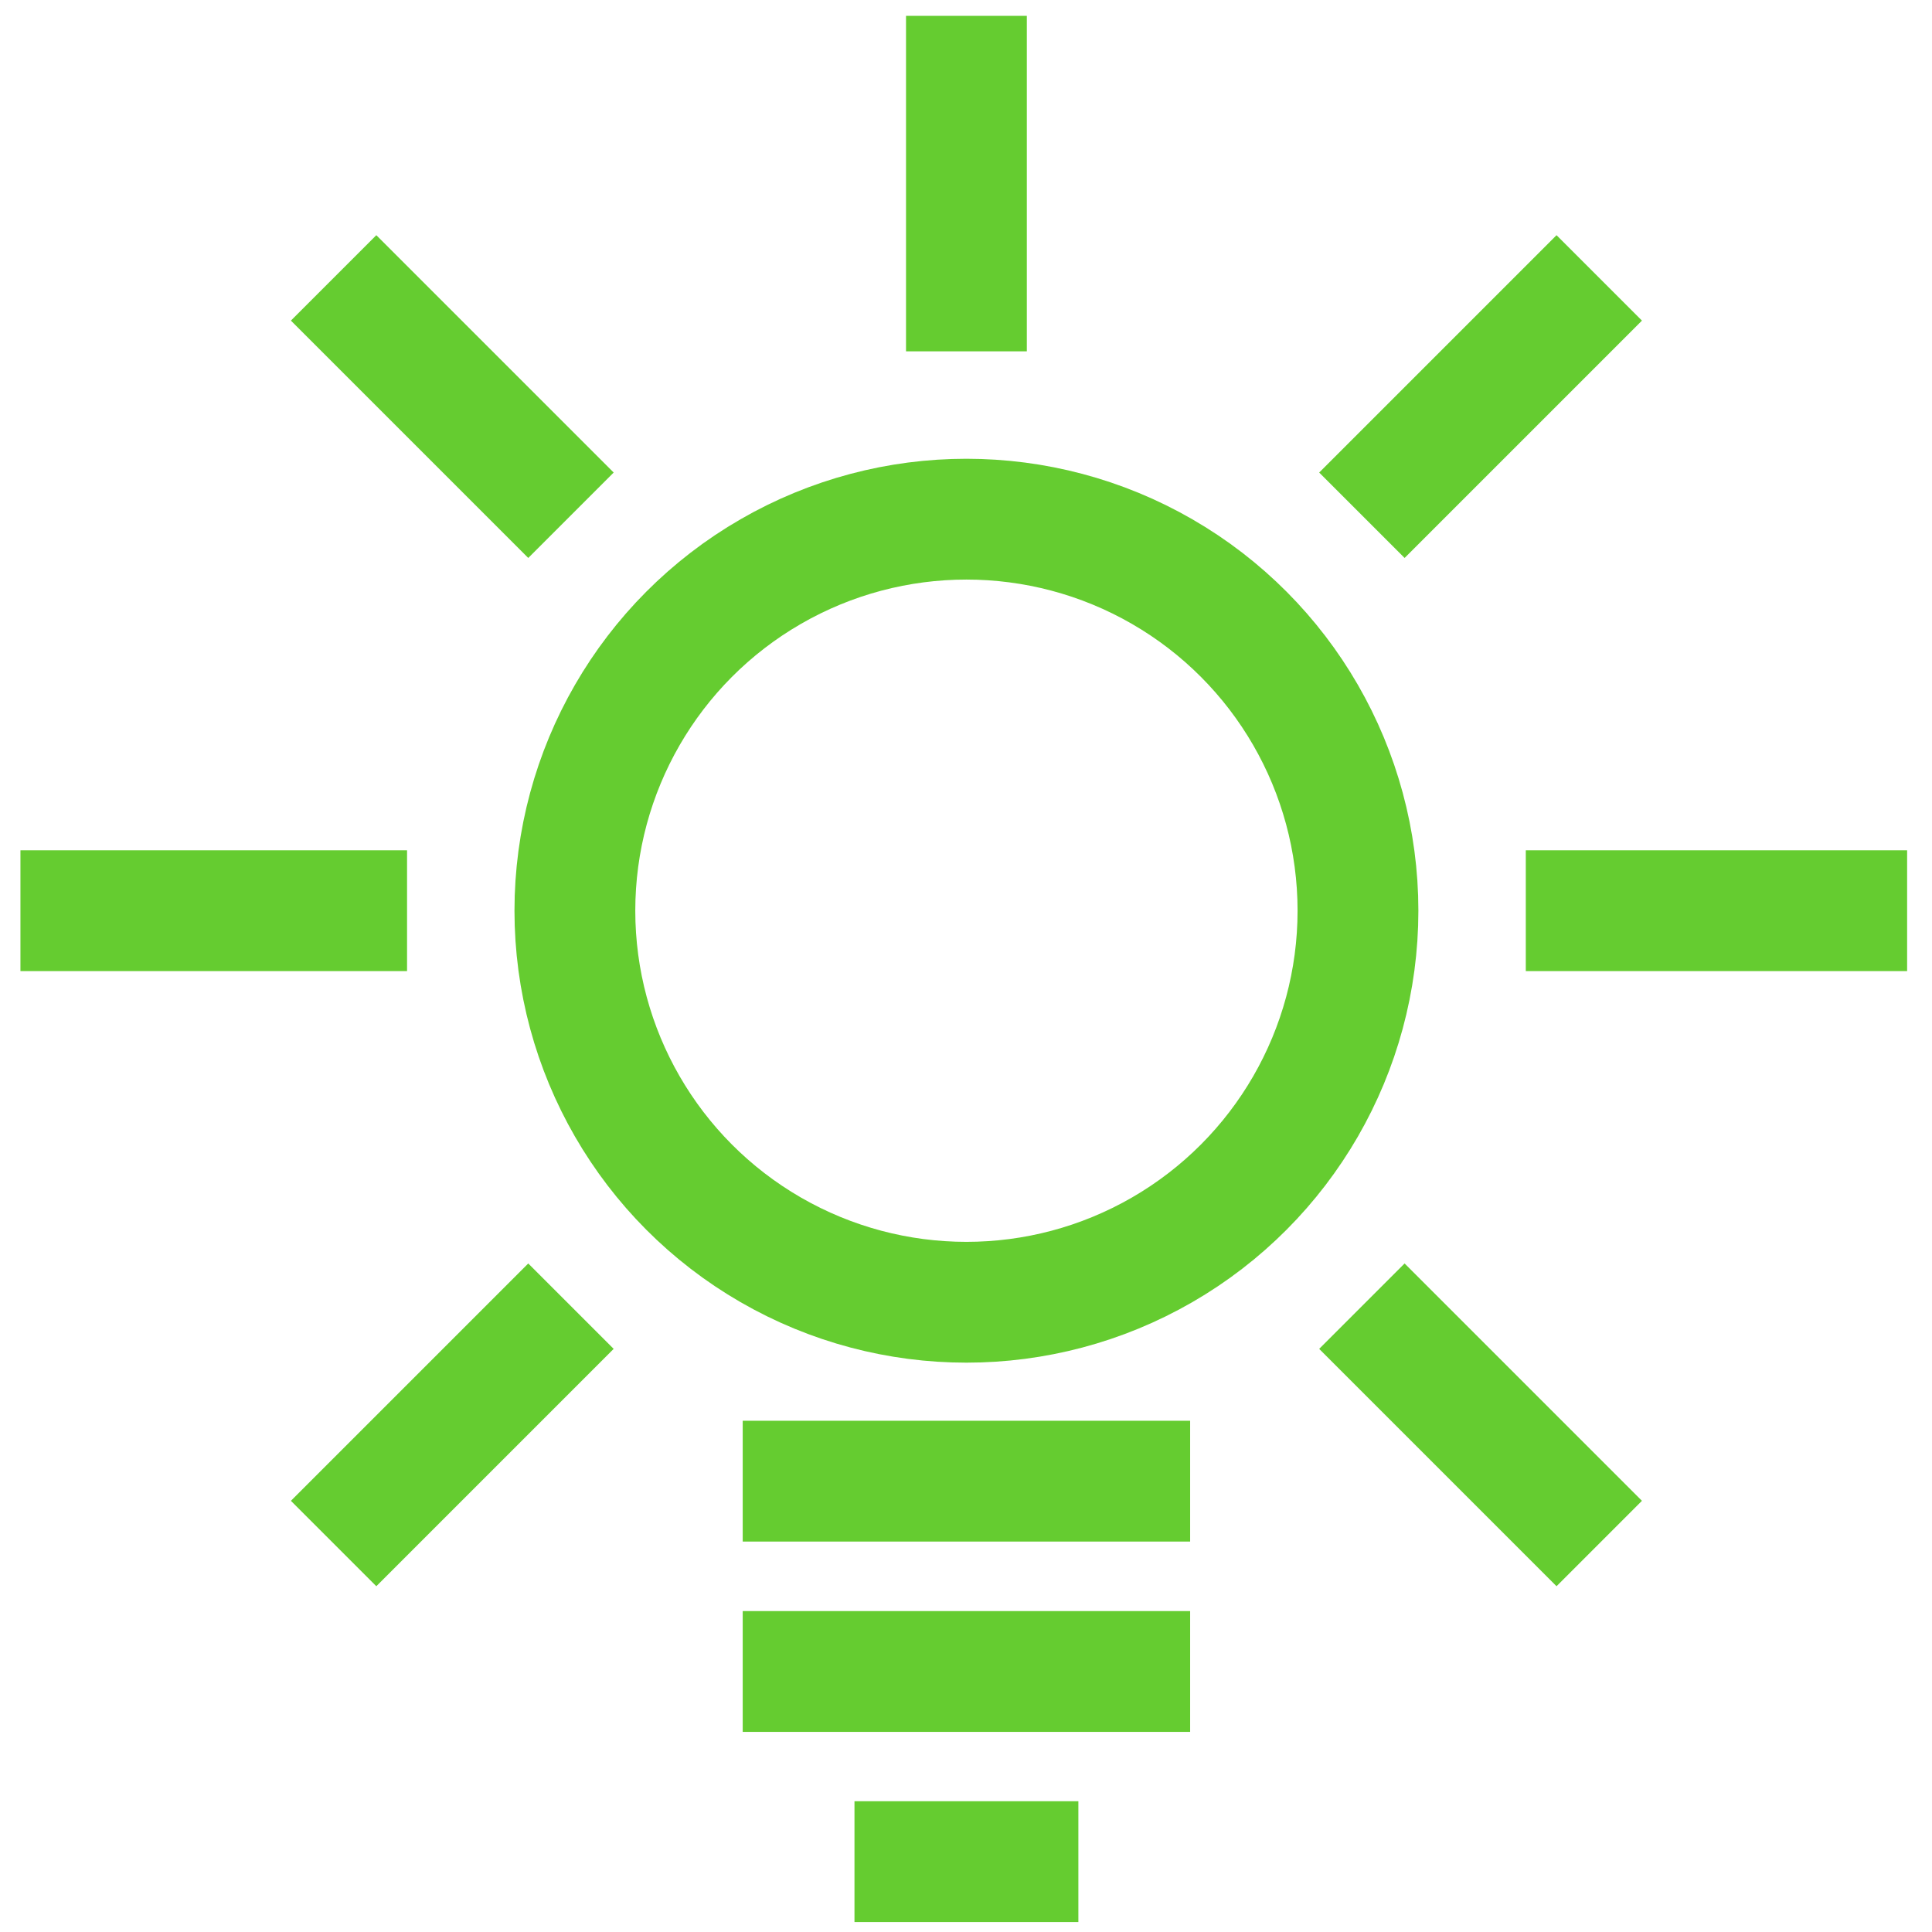 <svg id="Ebene_1" data-name="Ebene 1" xmlns="http://www.w3.org/2000/svg" viewBox="0 0 113.39 113.39"><defs><style>.cls-1{fill:none;stroke:#65cc30;stroke-width:7.09px;}</style></defs><line class="cls-1" x1="69.85" y1="86.93" x2="43.59" y2="86.93"/><line class="cls-1" x1="69.85" y1="98.1" x2="43.59" y2="98.1"/><line class="cls-1" x1="63.29" y1="109.26" x2="50.15" y2="109.26"/><line class="cls-1" x1="56.72" y1="20.62" x2="56.72" y2="0.93"/><circle class="cls-1" cx="56.72" cy="53.45" r="22.98"/><line class="cls-1" x1="89.55" y1="53.45" x2="111.93" y2="53.45"/><line class="cls-1" x1="1.2" y1="53.45" x2="23.89" y2="53.45"/><line class="cls-1" x1="33.51" y1="30.24" x2="19.58" y2="16.31"/><line class="cls-1" x1="93.86" y1="90.59" x2="79.93" y2="76.66"/><line class="cls-1" x1="79.93" y1="30.24" x2="93.86" y2="16.31"/><line class="cls-1" x1="19.58" y1="90.59" x2="33.51" y2="76.66"/></svg>